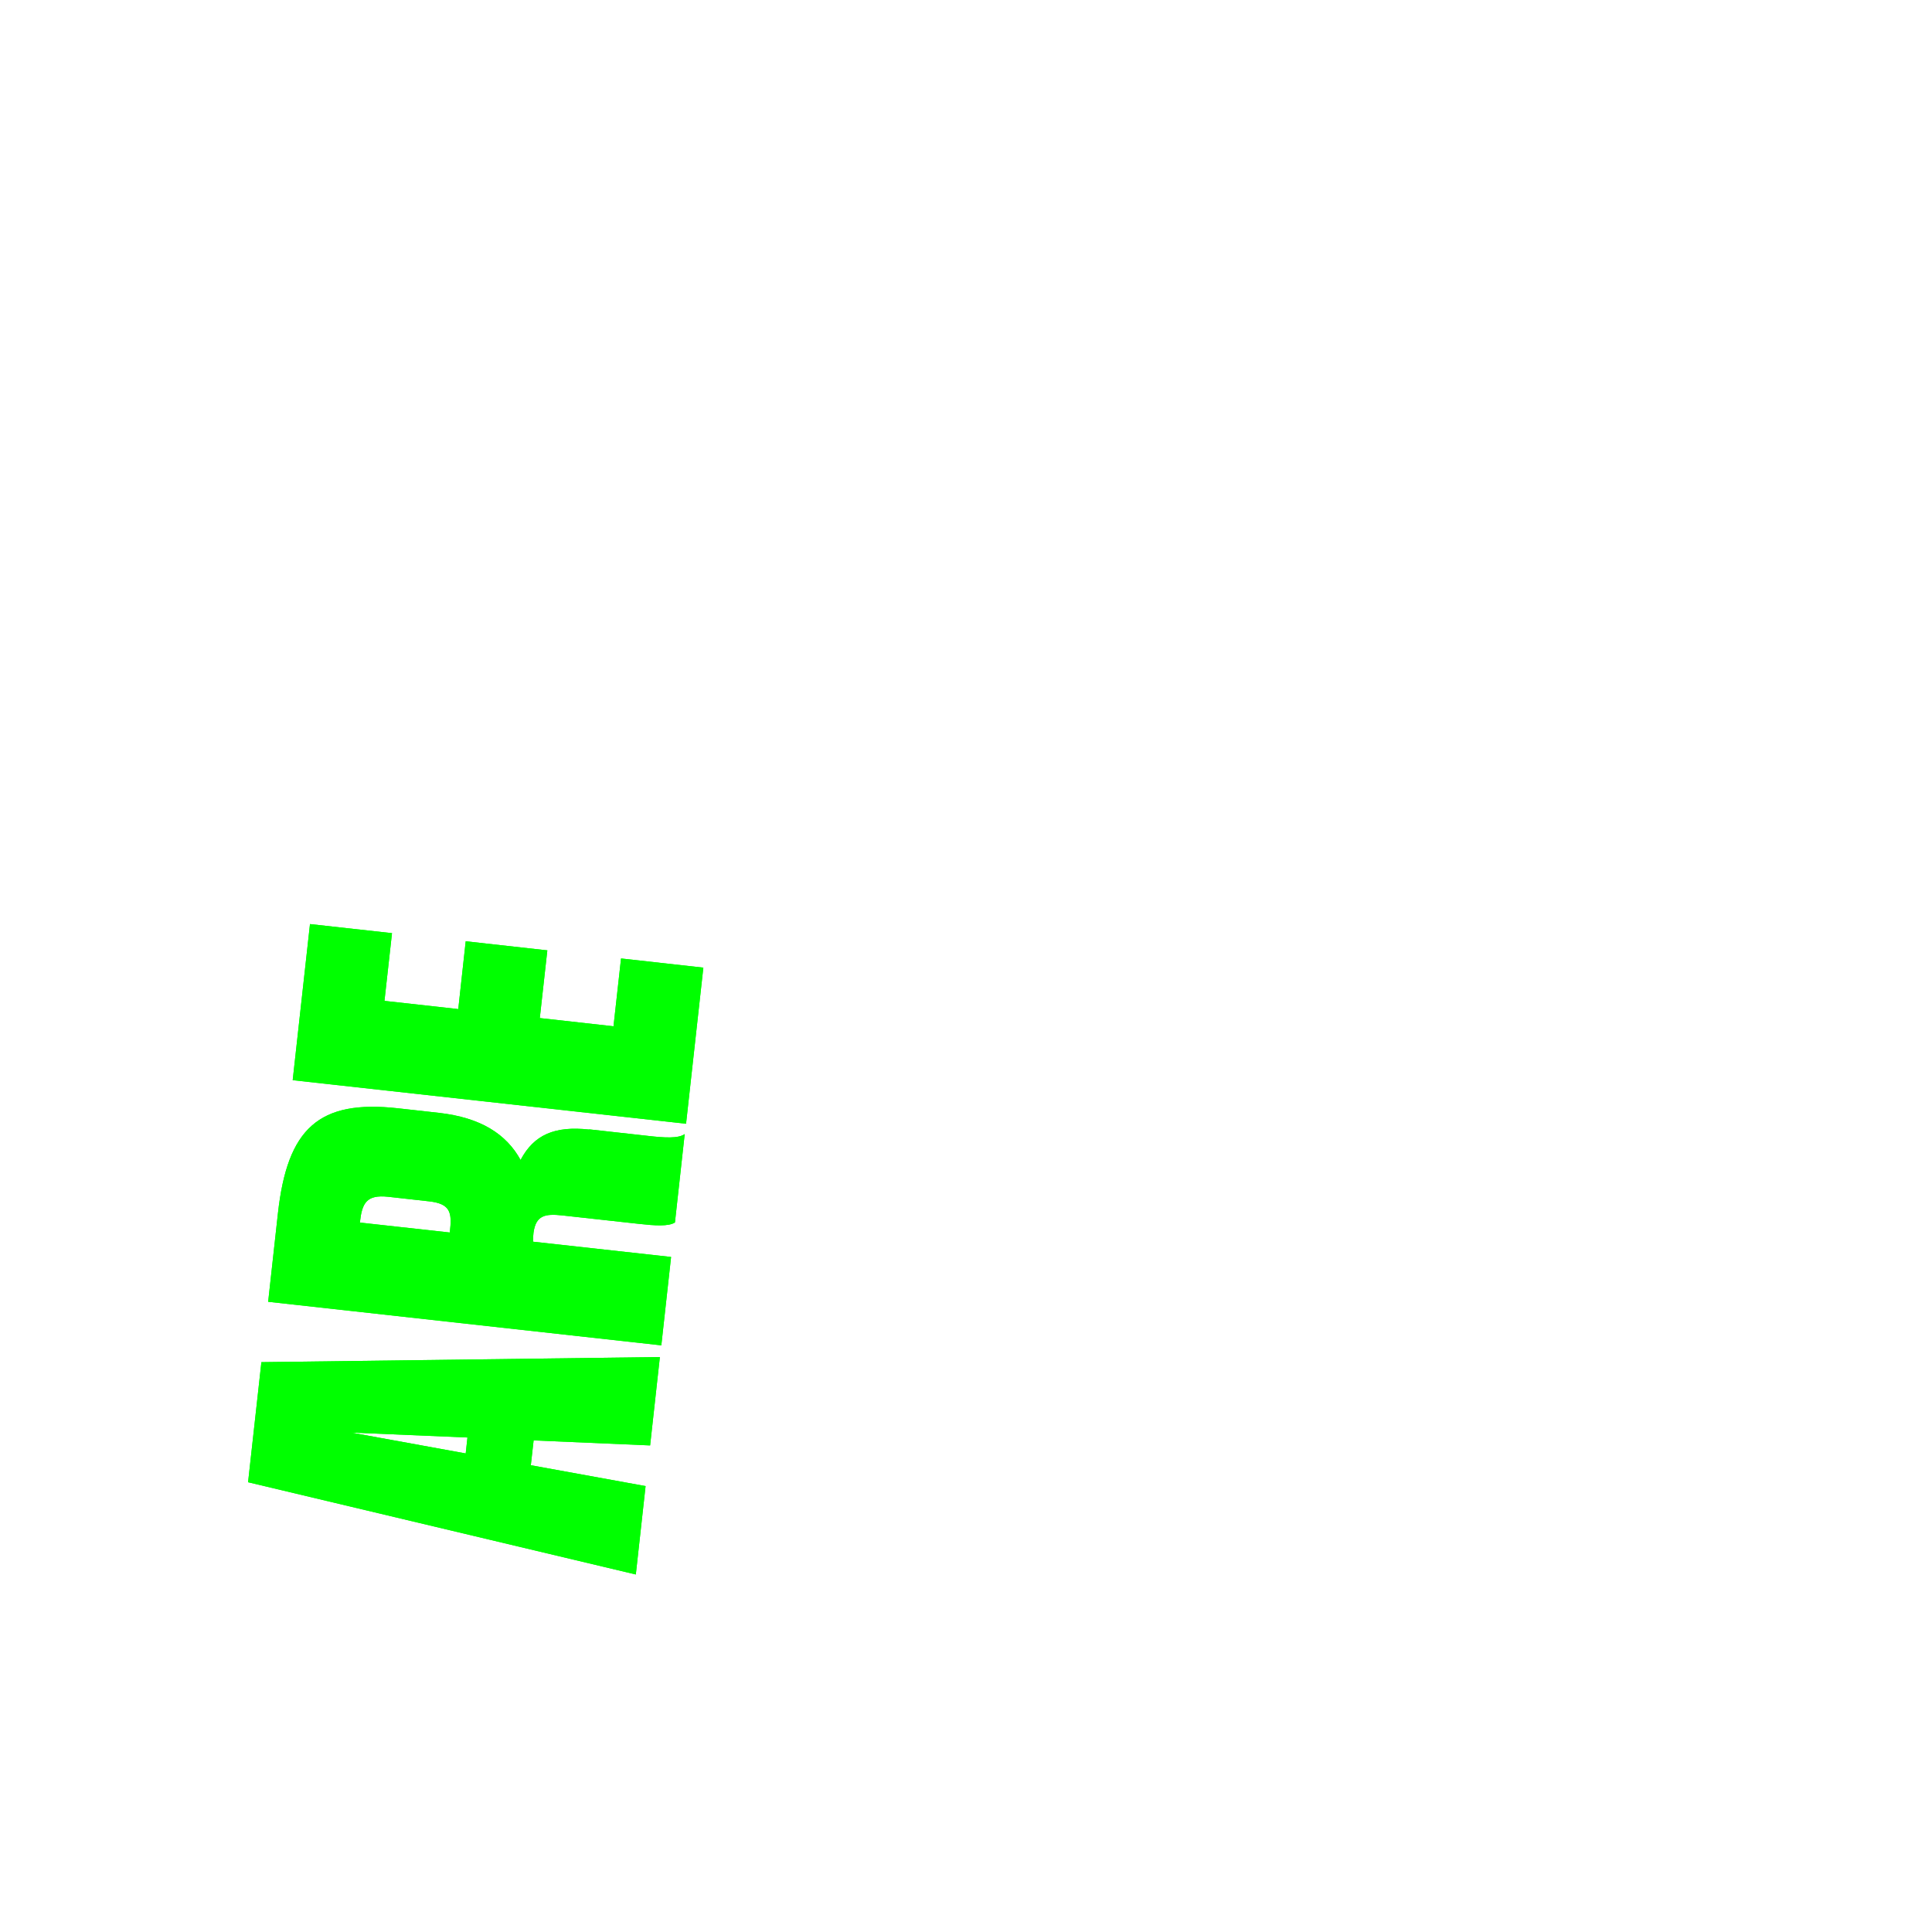 <?xml version="1.0" encoding="UTF-8"?>
<svg xmlns="http://www.w3.org/2000/svg" version="1.1" viewBox="0 0 2000 2000">
  <!-- Generator: Adobe Illustrator 29.1.0, SVG Export Plug-In . SVG Version: 2.1.0 Build 142)  -->
  <defs>
    <style>
      .st0 {
        fill: lime;
      }

      .st1 {
        fill: #fff;
      }

      .st2 {
        display: none;
      }
    </style>
  </defs>
  <g id="YOU" class="st2">
    <g>
      <path class="st1" d="M368.8,1051.1v-258.3l-130.1-479.6h164.2l42.4,299.8,42.4-299.8h164.2l-130.1,479.6v258.3h-153.1Z"/>
      <path class="st1" d="M991.4,516.2v332c0,148.5-64.6,212.1-178,212.1s-178-63.6-178-212.1v-332c0-148.5,64.6-212.1,178-212.1s178,63.6,178,212.1ZM837.4,528.2c0-55.3-.9-70.1-24-70.1s-24,14.8-24,70.1v308.1c0,55.3.9,70.1,24,70.1s24-14.8,24-70.1v-308.1Z"/>
      <path class="st1" d="M1221,313.3h154v535c0,148.5-64.6,212.1-178,212.1s-178-63.6-178-212.1V313.3h154v523c0,55.3.9,70.1,24,70.1s24-14.8,24-70.1V313.3Z"/>
    </g>
    <g>
      <path class="st1" d="M368.8,1051.1v-258.3l-130.1-479.6h164.2l42.4,299.8,42.4-299.8h164.2l-130.1,479.6v258.3h-153.1Z"/>
      <path class="st1" d="M991.4,516.2v332c0,148.5-64.6,212.1-178,212.1s-178-63.6-178-212.1v-332c0-148.5,64.6-212.1,178-212.1s178,63.6,178,212.1ZM837.4,528.2c0-55.3-.9-70.1-24-70.1s-24,14.8-24,70.1v308.1c0,55.3.9,70.1,24,70.1s24-14.8,24-70.1v-308.1Z"/>
      <path class="st1" d="M1221,313.3h154v535c0,148.5-64.6,212.1-178,212.1s-178-63.6-178-212.1V313.3h154v523c0,55.3.9,70.1,24,70.1s24-14.8,24-70.1V313.3Z"/>
    </g>
  </g>
  <g id="ARE">
    <g>
      <path class="st0" d="M256.8,1534.4l401.4,95.5,10.1-91.5-118.8-21.6,2.9-25.7,120.6,5.2,10.1-91.5-412.5,5.3-13.8,124.4ZM483.9,1488.2l-1.8,16.4-118.6-21.6,120.4,5.1Z"/>
      <path class="st0" d="M609.9,1169.3c-35.6-3.9-57.2,5.3-71,31.5-14.6-26.6-41-43.9-84.7-48.8l-42.2-4.7c-81.9-9.1-114.5,20.6-124.3,108.8l-10.1,91.5,407,45.1,10.1-91.5-142.9-15.8c0-5,.2-6.1.5-9.4,2.5-18,12-19.7,29.8-17.8l79.9,8.8c15.3,1.7,30.1,2.8,36.7-1.5l10.1-91.5c-6.7,4.8-21.5,3.7-36.8,2l-62.1-6.9ZM465.7,1275.9l-93.1-10.3v-.5c2.2-19.7,6.8-28.6,29.2-26.2l42.2,4.7c22.9,2.5,23.9,12.1,21.7,31.8v.5Z"/>
      <polygon class="st0" points="642.9 992.2 635.1 1062.4 558.8 1053.9 566.6 983.8 482.1 974.4 474.4 1044.6 398 1036.1 405.8 966 320.9 956.6 303 1118.2 710.2 1163.3 728.1 1001.7 642.9 992.2"/>
    </g>
    <g>
      <path class="st0" d="M256.8,1534.4l401.4,95.5,10.1-91.5-118.8-21.6,2.9-25.7,120.6,5.2,10.1-91.5-412.5,5.3-13.8,124.4ZM483.9,1488.2l-1.8,16.4-118.6-21.6,120.4,5.1Z"/>
      <path class="st0" d="M609.9,1169.3c-35.6-3.9-57.2,5.3-71,31.5-14.6-26.6-41-43.9-84.7-48.8l-42.2-4.7c-81.9-9.1-114.5,20.6-124.3,108.8l-10.1,91.5,407,45.1,10.1-91.5-142.9-15.8c0-5,.2-6.1.5-9.4,2.5-18,12-19.7,29.8-17.8l79.9,8.8c15.3,1.7,30.1,2.8,36.7-1.5l10.1-91.5c-6.7,4.8-21.5,3.7-36.8,2l-62.1-6.9ZM465.7,1275.9l-93.1-10.3v-.5c2.2-19.7,6.8-28.6,29.2-26.2l42.2,4.7c22.9,2.5,23.9,12.1,21.7,31.8v.5Z"/>
      <polygon class="st0" points="642.9 992.2 635.1 1062.4 558.8 1053.9 566.6 983.8 482.1 974.4 474.4 1044.6 398 1036.1 405.8 966 320.9 956.6 303 1118.2 710.2 1163.3 728.1 1001.7 642.9 992.2"/>
    </g>
  </g>
  <g id="ART" class="st2">
    <g>
      <path class="st1" d="M1747.9,953.6v154h-92.2v583.9h-153.1v-583.9h-92.2v-154h337.6Z"/>
      <path class="st1" d="M841.4,1691.5l-7.4-118.1h-56.3l-7.4,118.1h-154l84.9-737.9h209.4l84.9,737.9h-154ZM807,1420.3h36.9l-18.5-285.9-18.4,285.9Z"/>
      <path class="st1" d="M1392.7,1626c0,27.7.9,54.4,10.1,65.5h-154c-8.3-11.1-9.2-37.8-9.2-65.5v-144.8c0-32.3-4.6-48.9-35.1-49.8-5.5,0-7.4,0-15.7.9v259.2h-154v-737.9h154c148.5,0,203.9,52.6,203.9,201.1v76.6c0,79.3-24,130.1-65.5,161.4,46.1,19.4,65.5,56.3,65.5,120.8v112.5ZM1238.7,1154.6c0-40.6-15.7-47-48.9-47h-.9v168.8h.9c33.2,0,48.9-3.7,48.9-45.2v-76.6Z"/>
    </g>
  </g>
</svg>